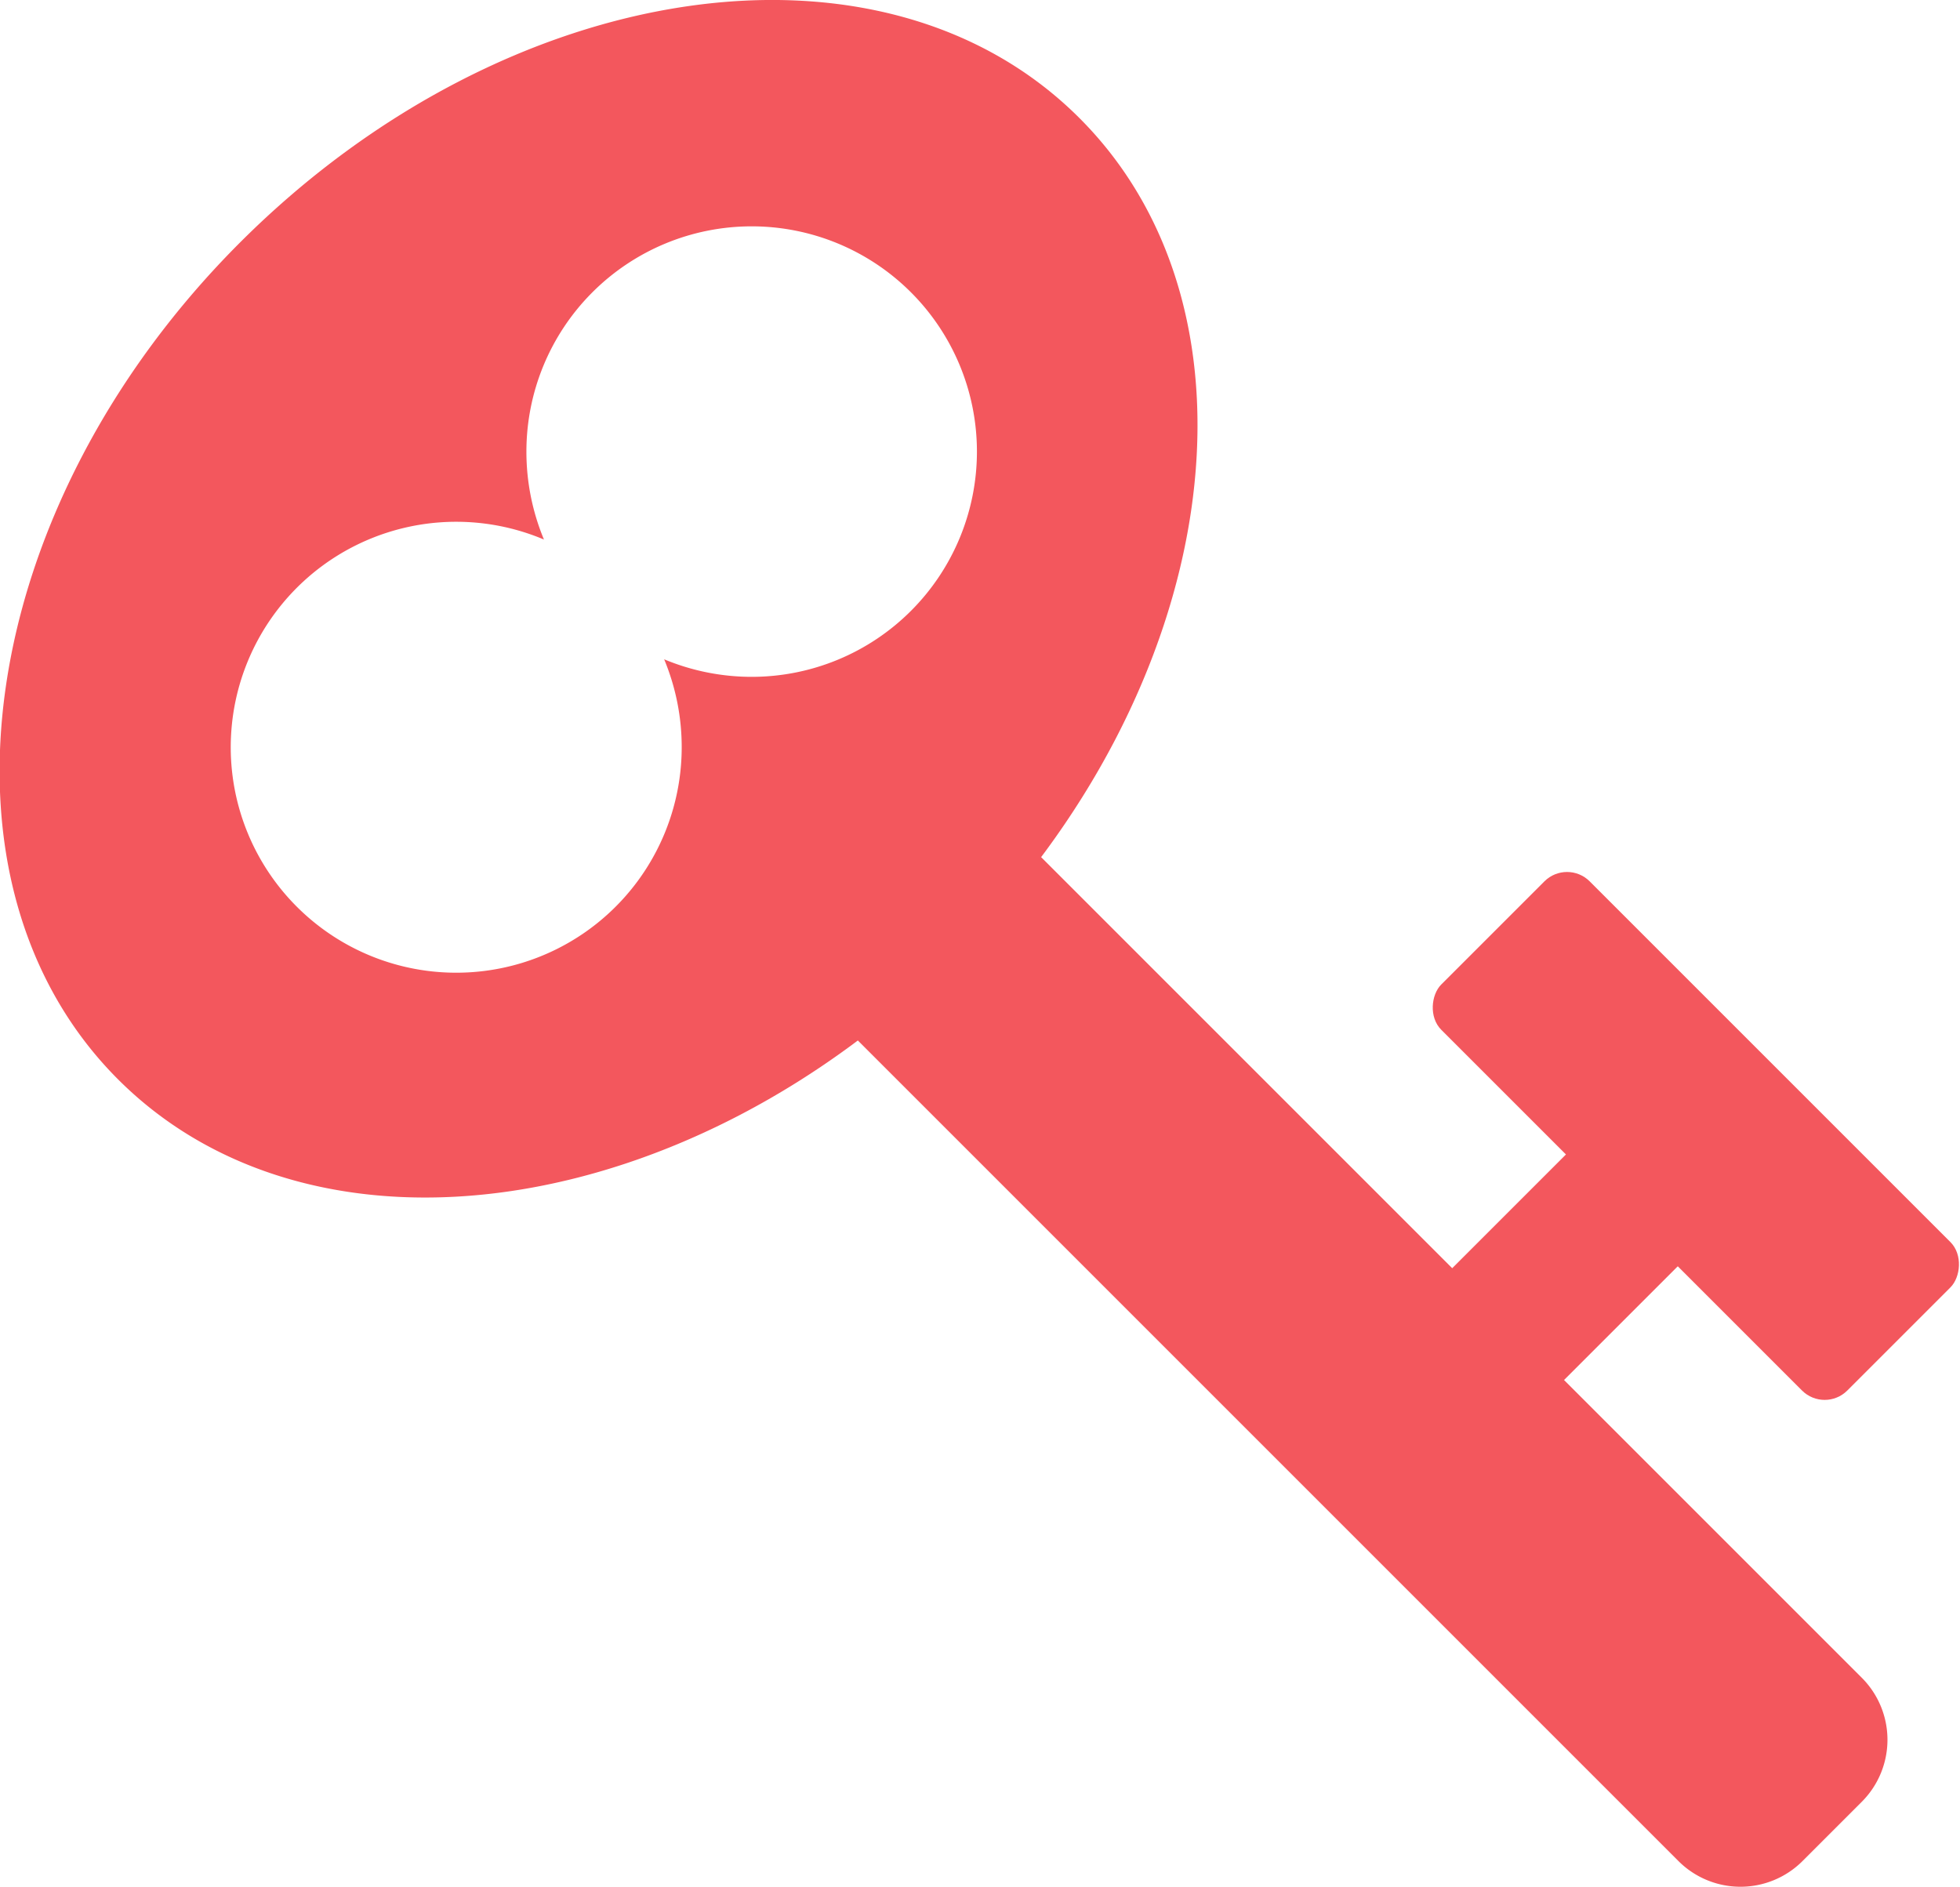 <?xml version="1.0" encoding="UTF-8"?> <svg xmlns="http://www.w3.org/2000/svg" viewBox="0 0 89.36 86.02"> <g id="Layer_2" data-name="Layer 2"> <g id="Layer_1-2" data-name="Layer 1"> <path d="M49.21,5.38C40.23-3.6,23.13-1.08,11,11S-3.61,40.23,5.39,49.22s26.07,6.45,38.18-5.65S58.2,14.36,49.21,5.38ZM34.28,30.86a10.37,10.37,0,0,1-4-.8,10.41,10.41,0,0,1,.8,4,10.28,10.28,0,1,1-6.28-9.46,10.42,10.42,0,0,1-.8-4A10.27,10.27,0,1,1,34.28,30.86Z" fill="#f3575d"></path> <rect x="64.24" y="47" width="26.18" height="9.57" rx="1.46" transform="translate(95.38 143.09) rotate(-135)" fill="#f3575d"></rect> <rect x="63.95" y="54.25" width="14.63" height="7.21" rx="1.46" transform="translate(-20.03 67.34) rotate(-45)" fill="#f3575d"></rect> <path d="M35.74,56.18H90.92a1.46,1.46,0,0,1,1.46,1.46v8.87A1.46,1.46,0,0,1,90.92,68H35.74a4,4,0,0,1-4-4V60.16A4,4,0,0,1,35.74,56.18Z" transform="translate(62.07 149.85) rotate(-135)" fill="#f3575d"></path> </g> </g> </svg> 
